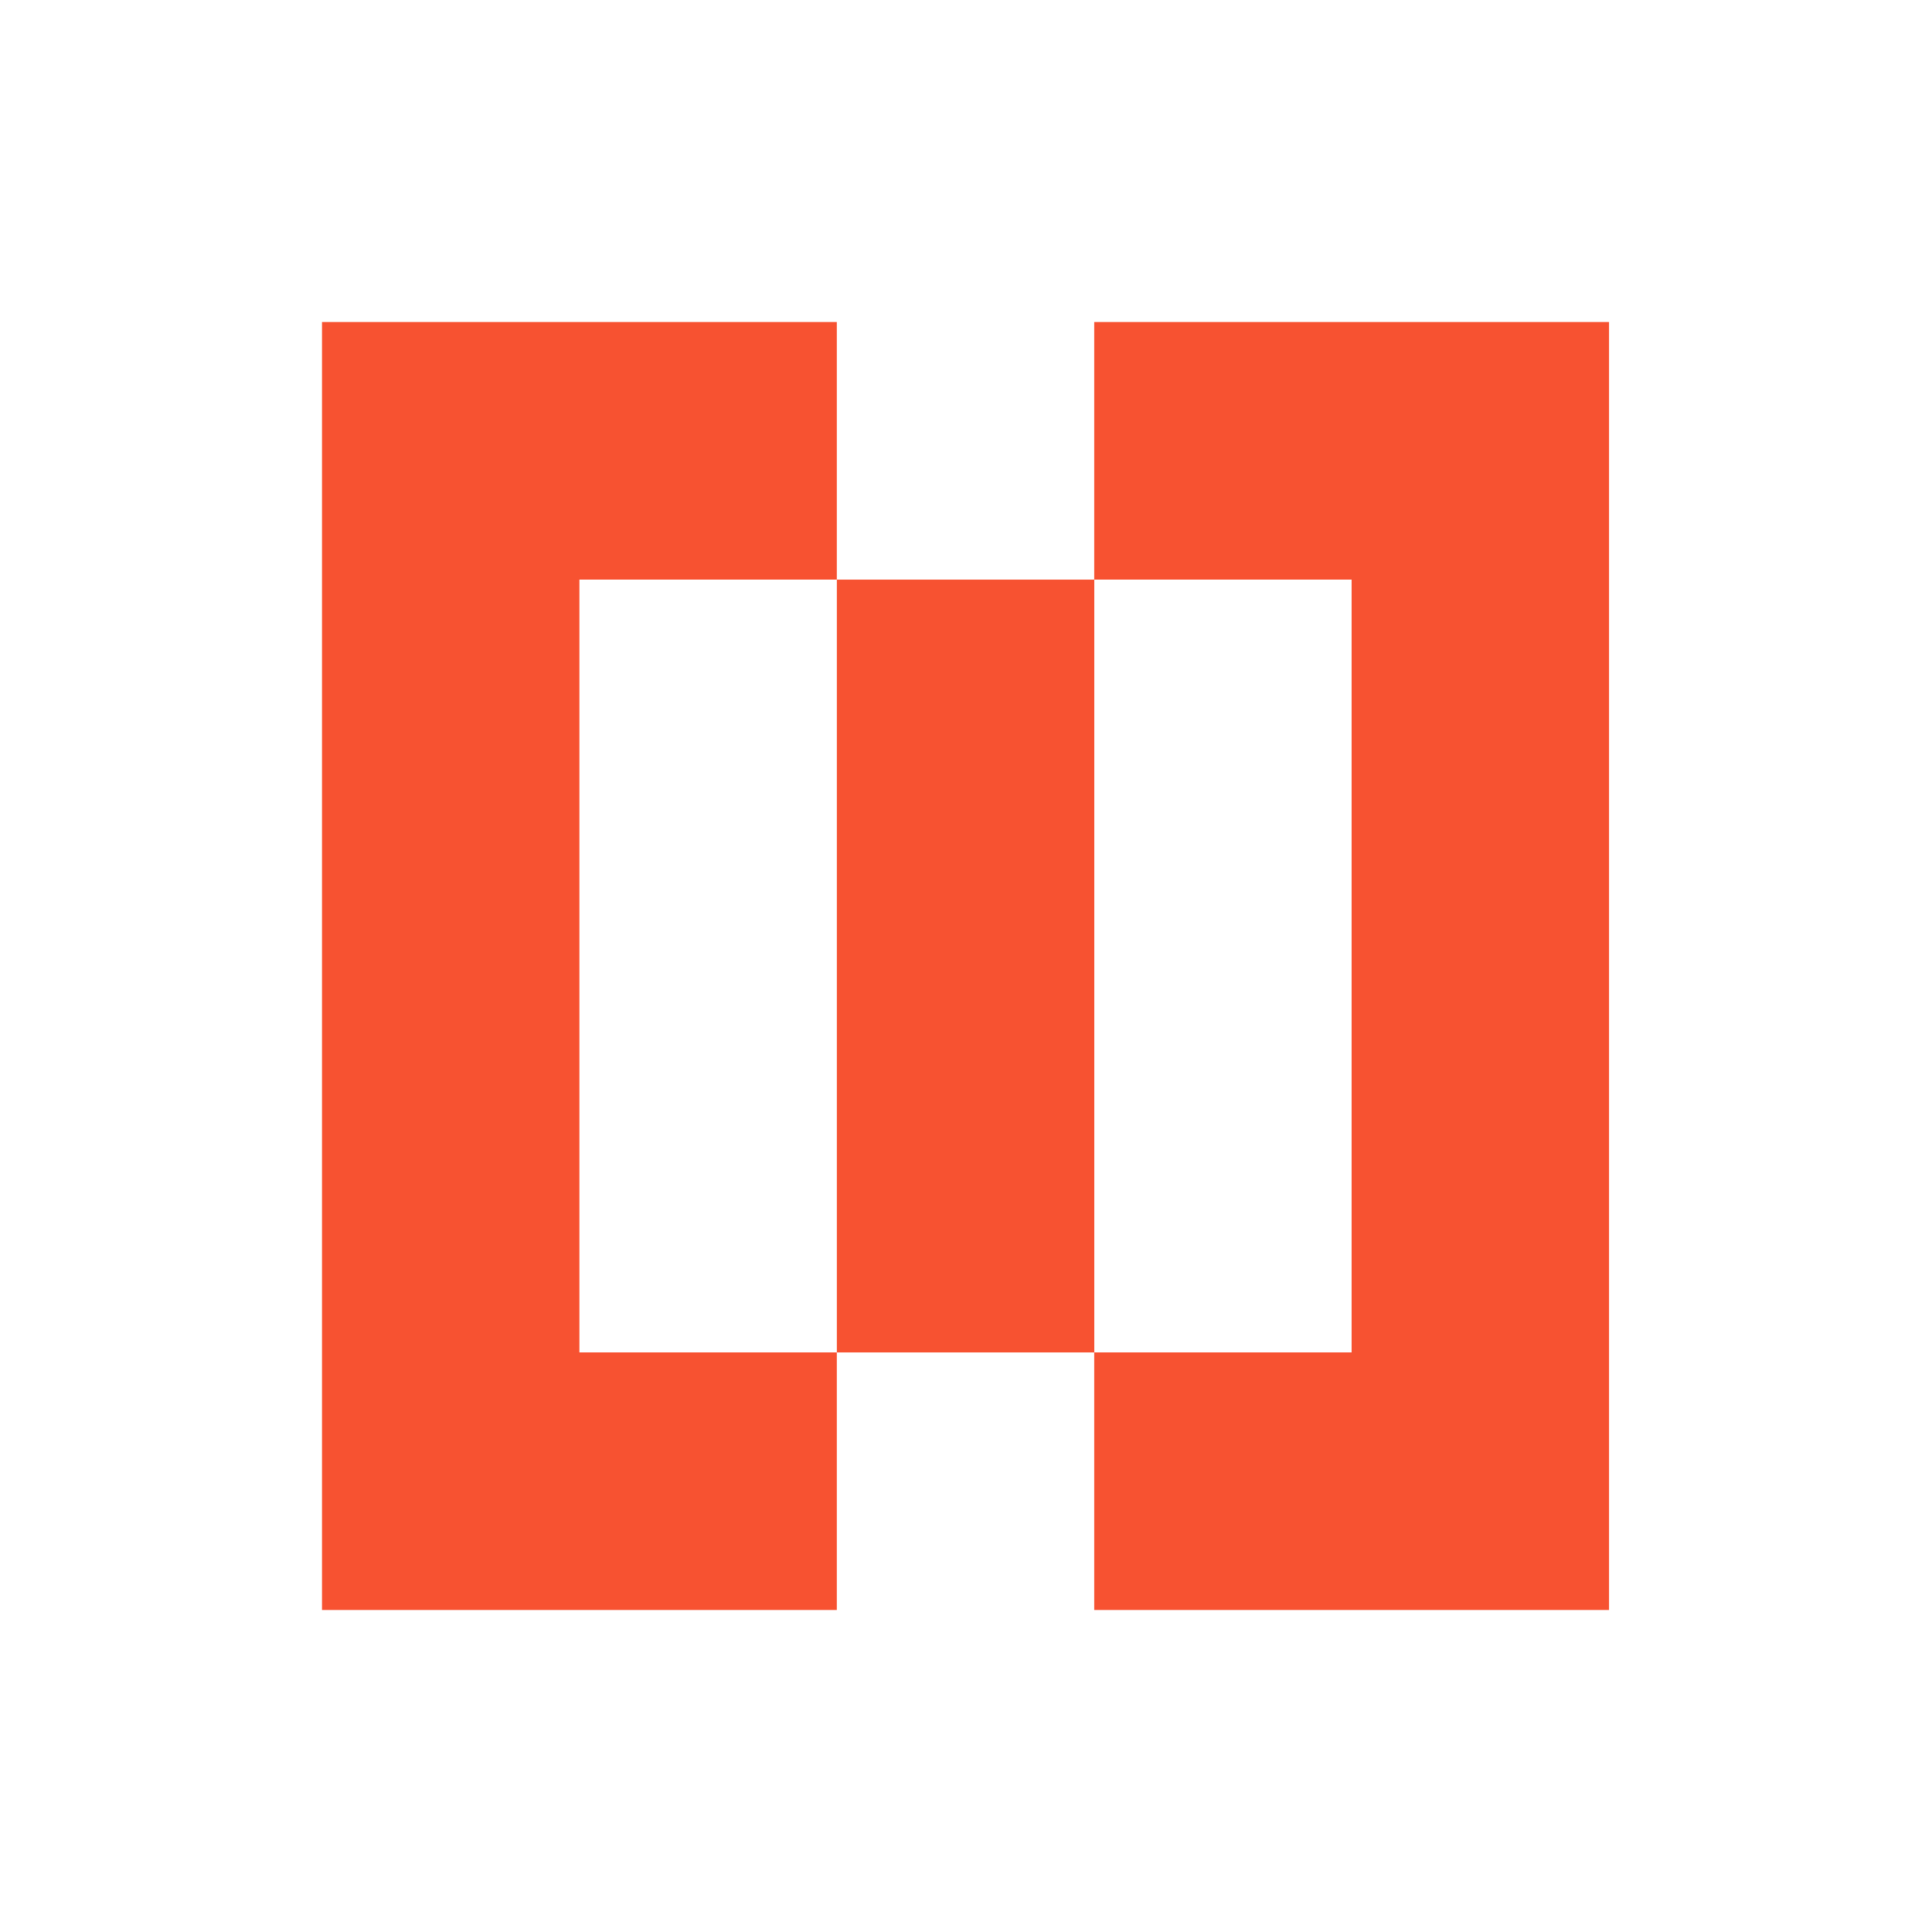<svg width="96" height="96" viewBox="-16 -16 96 96" fill="none" xmlns="http://www.w3.org/2000/svg">
<path fill-rule="evenodd" clip-rule="evenodd" d="M12.791 38.4V25.6V12.8H25.581V0H12.791H0V12.8V25.6V38.4V51.2V64H12.791H25.581V51.2H12.791V38.4ZM38.374 25.601V12.801H25.583V25.601V38.401V51.201H38.371V64H51.161H63.952V51.2V38.4V25.6V12.8V0H51.161H38.371V12.8H51.161V25.6V38.4V51.2H38.374V38.401V25.601Z" fill="#F75231"/>
</svg>
